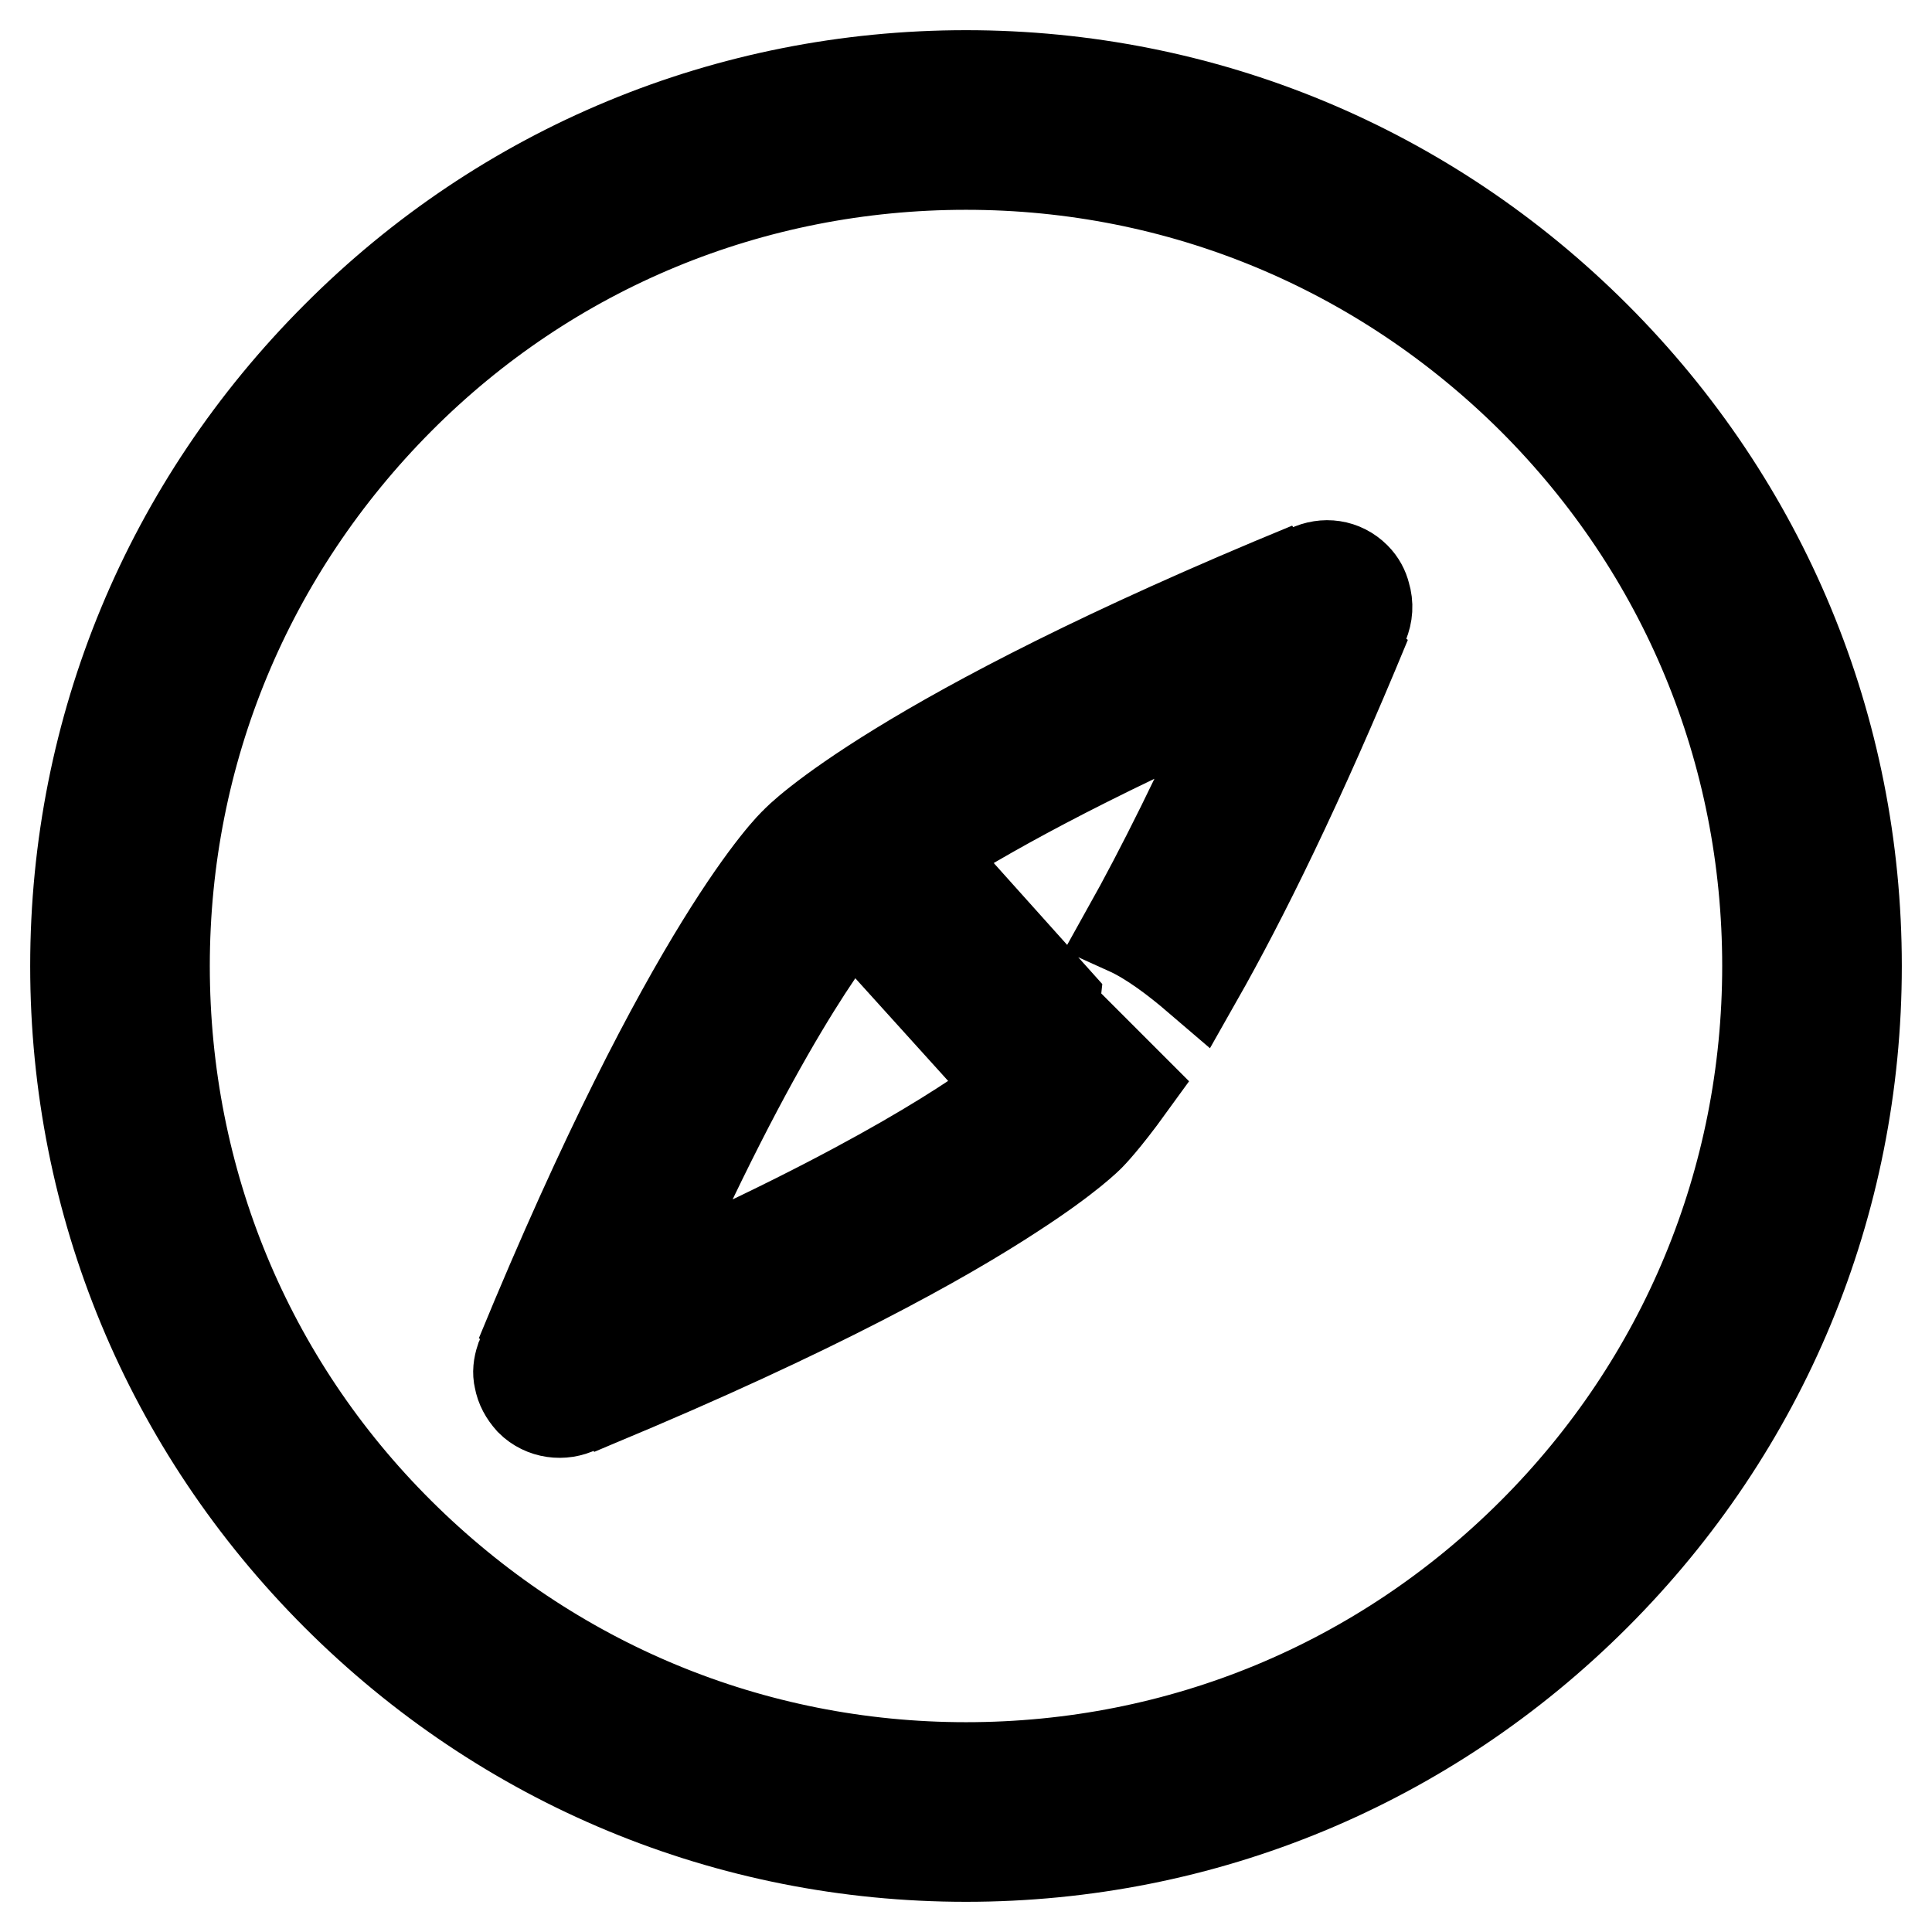 <?xml version="1.0" encoding="utf-8"?>
<!-- Svg Vector Icons : http://www.onlinewebfonts.com/icon -->
<!DOCTYPE svg PUBLIC "-//W3C//DTD SVG 1.1//EN" "http://www.w3.org/Graphics/SVG/1.1/DTD/svg11.dtd">
<svg version="1.1" xmlns="http://www.w3.org/2000/svg" xmlns:xlink="http://www.w3.org/1999/xlink" x="0px" y="0px" viewBox="0 0 256 256" enable-background="new 0 0 256 256" xml:space="preserve">
<g><g><path stroke-width="12" fill-opacity="0" stroke="#000000"  d="M180.9,78.8c-0.2-0.8-0.6-1.6-1.3-2.3c-1.7-1.7-4.1-2-6.2-1c0,0-0.1,0-0.2,0l0.1-0.1l0.2-0.2l0,0l0,0c-54.5,22.4-67.9,36.1-68.1,36.4c-0.3,0.2-14,13.5-36.4,68l0,0l0,0l0.2-0.2l0.1-0.1c-0.1,0.3-0.2,0.6-0.3,0.8c-0.3,0.9-0.4,1.8-0.2,2.6c0.2,1.1,0.7,2,1.5,2.9c1.7,1.7,4.3,2,6.3,1l-0.3,0.3l0,0l0,0c0.9-0.4,1.7-0.7,2.6-1.1c29.1-12.1,46.1-21.6,55.4-27.7c7.4-4.8,10-7.5,10.1-7.6c0.1-0.1,1.9-1.9,5.3-6.6l-10-10c0,0,0-0.6,0.1-1.5L122.4,113c7.6-4.9,20.9-12.4,42.8-22c-6.2,14-11.5,24.5-15.8,32.2c3.1,1.4,6.5,4,9.3,6.4c5.9-10.4,13.4-25.5,22.3-47.1l0,0l0,0l-0.4,0.4c0-0.1,0.1-0.2,0.1-0.3C181.2,81.4,181.3,80.1,180.9,78.8z M134.6,144.2c-4.6,3.6-18.2,13.1-49.7,26.9c15.3-34.9,25.4-47.9,28-50.9L134.6,144.2z M211.4,44.6C189.1,22.3,159.5,10,128,10c-31.5,0-61.2,12.3-83.4,34.6C22.3,66.9,10,96.5,10,128c0,31.5,12.3,61.1,34.6,83.4C66.9,233.7,96.5,246,128,246c31.5,0,61.1-12.3,83.4-34.6c22.3-22.3,34.6-51.9,34.6-83.4C246,96.5,233.7,66.9,211.4,44.6z M203.1,203.1c-20.1,20.1-46.7,31.1-75.1,31.1c-28.4,0-55-11.1-75.1-31.1c-20.1-20-31.1-46.7-31.1-75.1c0-28.4,11.1-55,31.1-75.1c20-20.1,46.7-31.1,75.1-31.1c28.4,0,55,11.1,75.1,31.1c20.1,20.1,31.1,46.7,31.1,75.1C234.2,156.4,223.1,183.1,203.1,203.1z"/></g></g>
</svg>